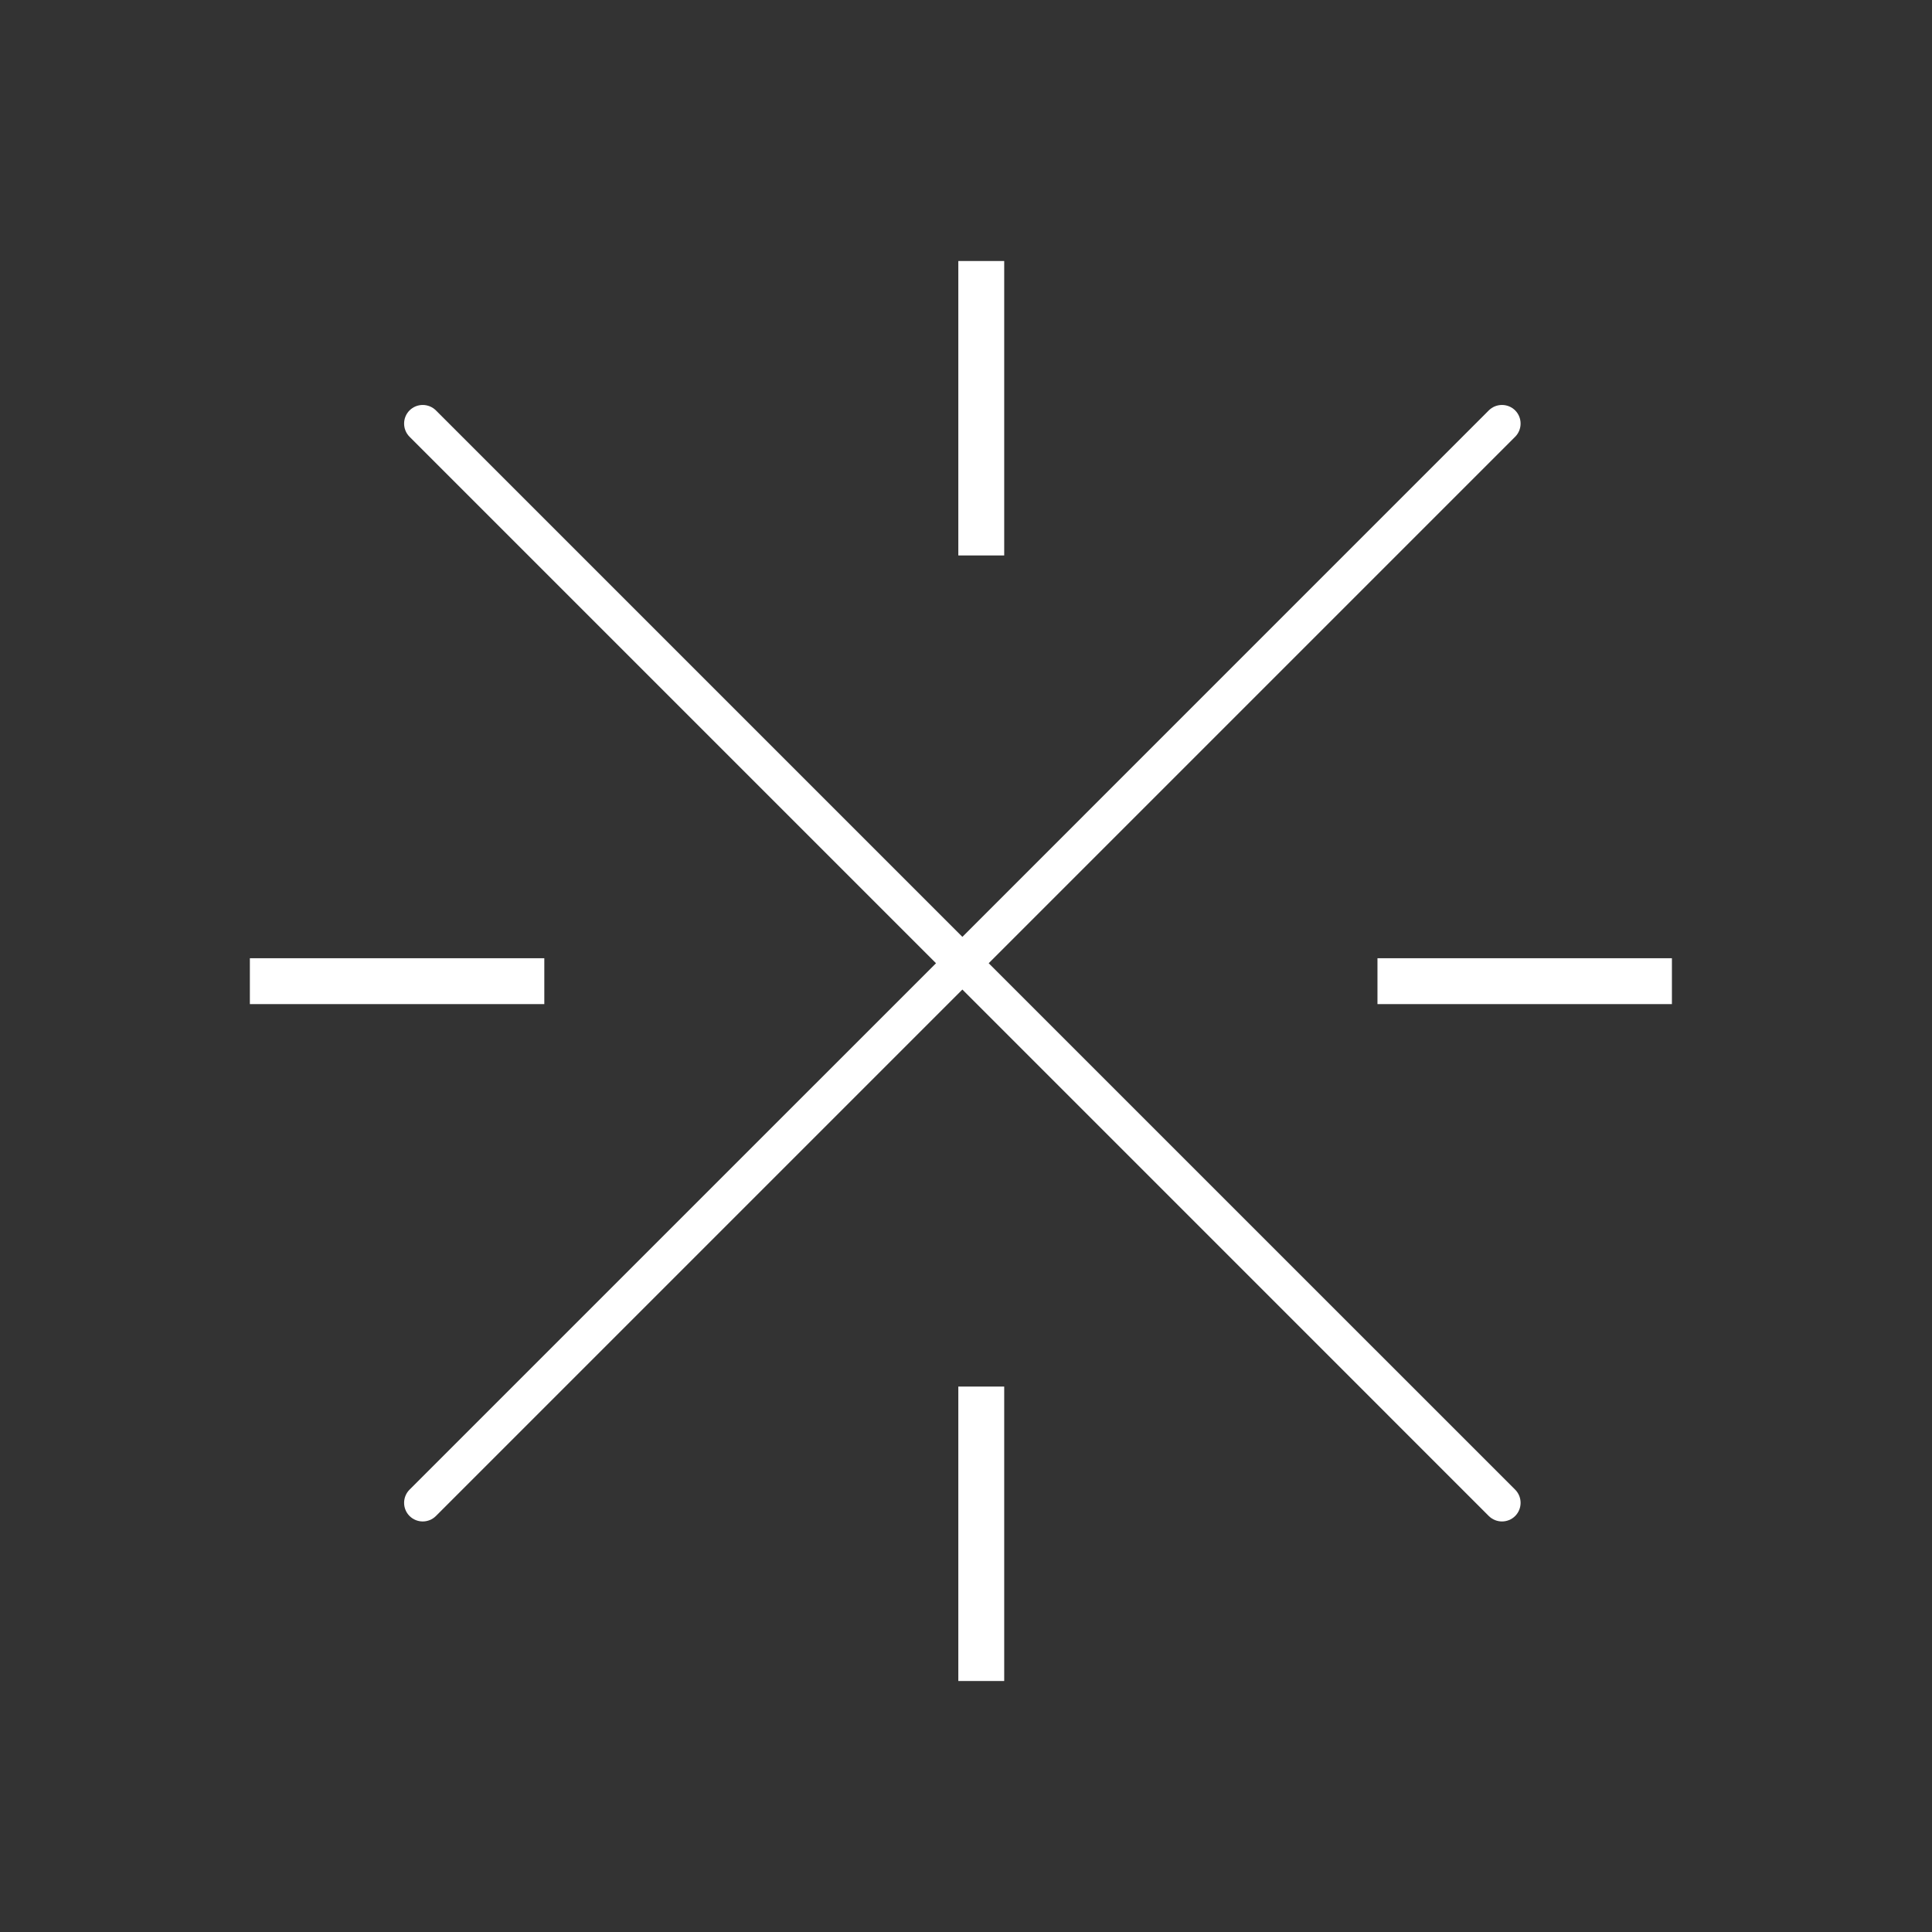 <svg xmlns="http://www.w3.org/2000/svg" xmlns:xlink="http://www.w3.org/1999/xlink" width="200" zoomAndPan="magnify" viewBox="0 0 150 150" height="200" preserveAspectRatio="xMidYMid meet" version="1.2"><rect x="0" y="0" width="150" height="150" fill="#333333" stroke="none"/><defs><clipPath id="1a30a66184"><path d="M 31.227 31.305 L 118.219 31.305 L 118.219 118.301 L 31.227 118.301 Z M 31.227 31.305 "/></clipPath></defs><g id="bb0c9d858a"><g clip-rule="nonzero" clip-path="url(#1a30a66184)"><path style=" stroke:none;fill-rule:nonzero;fill:#ffffff;fill-opacity:1;" d="M 117.637 115.656 C 118.199 116.223 118.199 117.137 117.637 117.703 C 117.355 117.984 116.984 118.125 116.613 118.125 C 116.242 118.125 115.875 117.984 115.59 117.703 L 74.719 76.828 L 33.844 117.703 C 33.562 117.984 33.191 118.125 32.82 118.125 C 32.449 118.125 32.082 117.984 31.797 117.703 C 31.234 117.137 31.234 116.223 31.797 115.656 L 72.672 74.785 L 31.797 33.91 C 31.234 33.344 31.234 32.43 31.797 31.863 C 32.363 31.301 33.277 31.301 33.844 31.863 L 74.719 72.738 L 115.59 31.863 C 116.156 31.301 117.07 31.301 117.637 31.863 C 118.199 32.43 118.199 33.344 117.637 33.91 L 76.762 74.785 Z M 117.637 115.656 "/></g><g style="fill:#ffffff;fill-opacity:1;"><g transform="translate(22.119, 71.803)"><path style="stroke:none" d="M -2.719 6.156 L -2.719 2.594 L 20.141 2.594 L 20.141 6.156 Z M -2.719 6.156 "/></g></g><g style="fill:#ffffff;fill-opacity:1;"><g transform="translate(109.666, 71.803)"><path style="stroke:none" d="M -2.719 6.156 L -2.719 2.594 L 20.141 2.594 L 20.141 6.156 Z M -2.719 6.156 "/></g></g><g style="fill:#ffffff;fill-opacity:1;"><g transform="translate(71.81, 40.406)"><path style="stroke:none" d="M 6.156 2.719 L 2.594 2.719 L 2.594 -20.141 L 6.156 -20.141 Z M 6.156 2.719 "/></g></g><g style="fill:#ffffff;fill-opacity:1;"><g transform="translate(71.81, 127.794)"><path style="stroke:none" d="M 6.156 2.719 L 2.594 2.719 L 2.594 -20.141 L 6.156 -20.141 Z M 6.156 2.719 "/></g></g></g></svg>